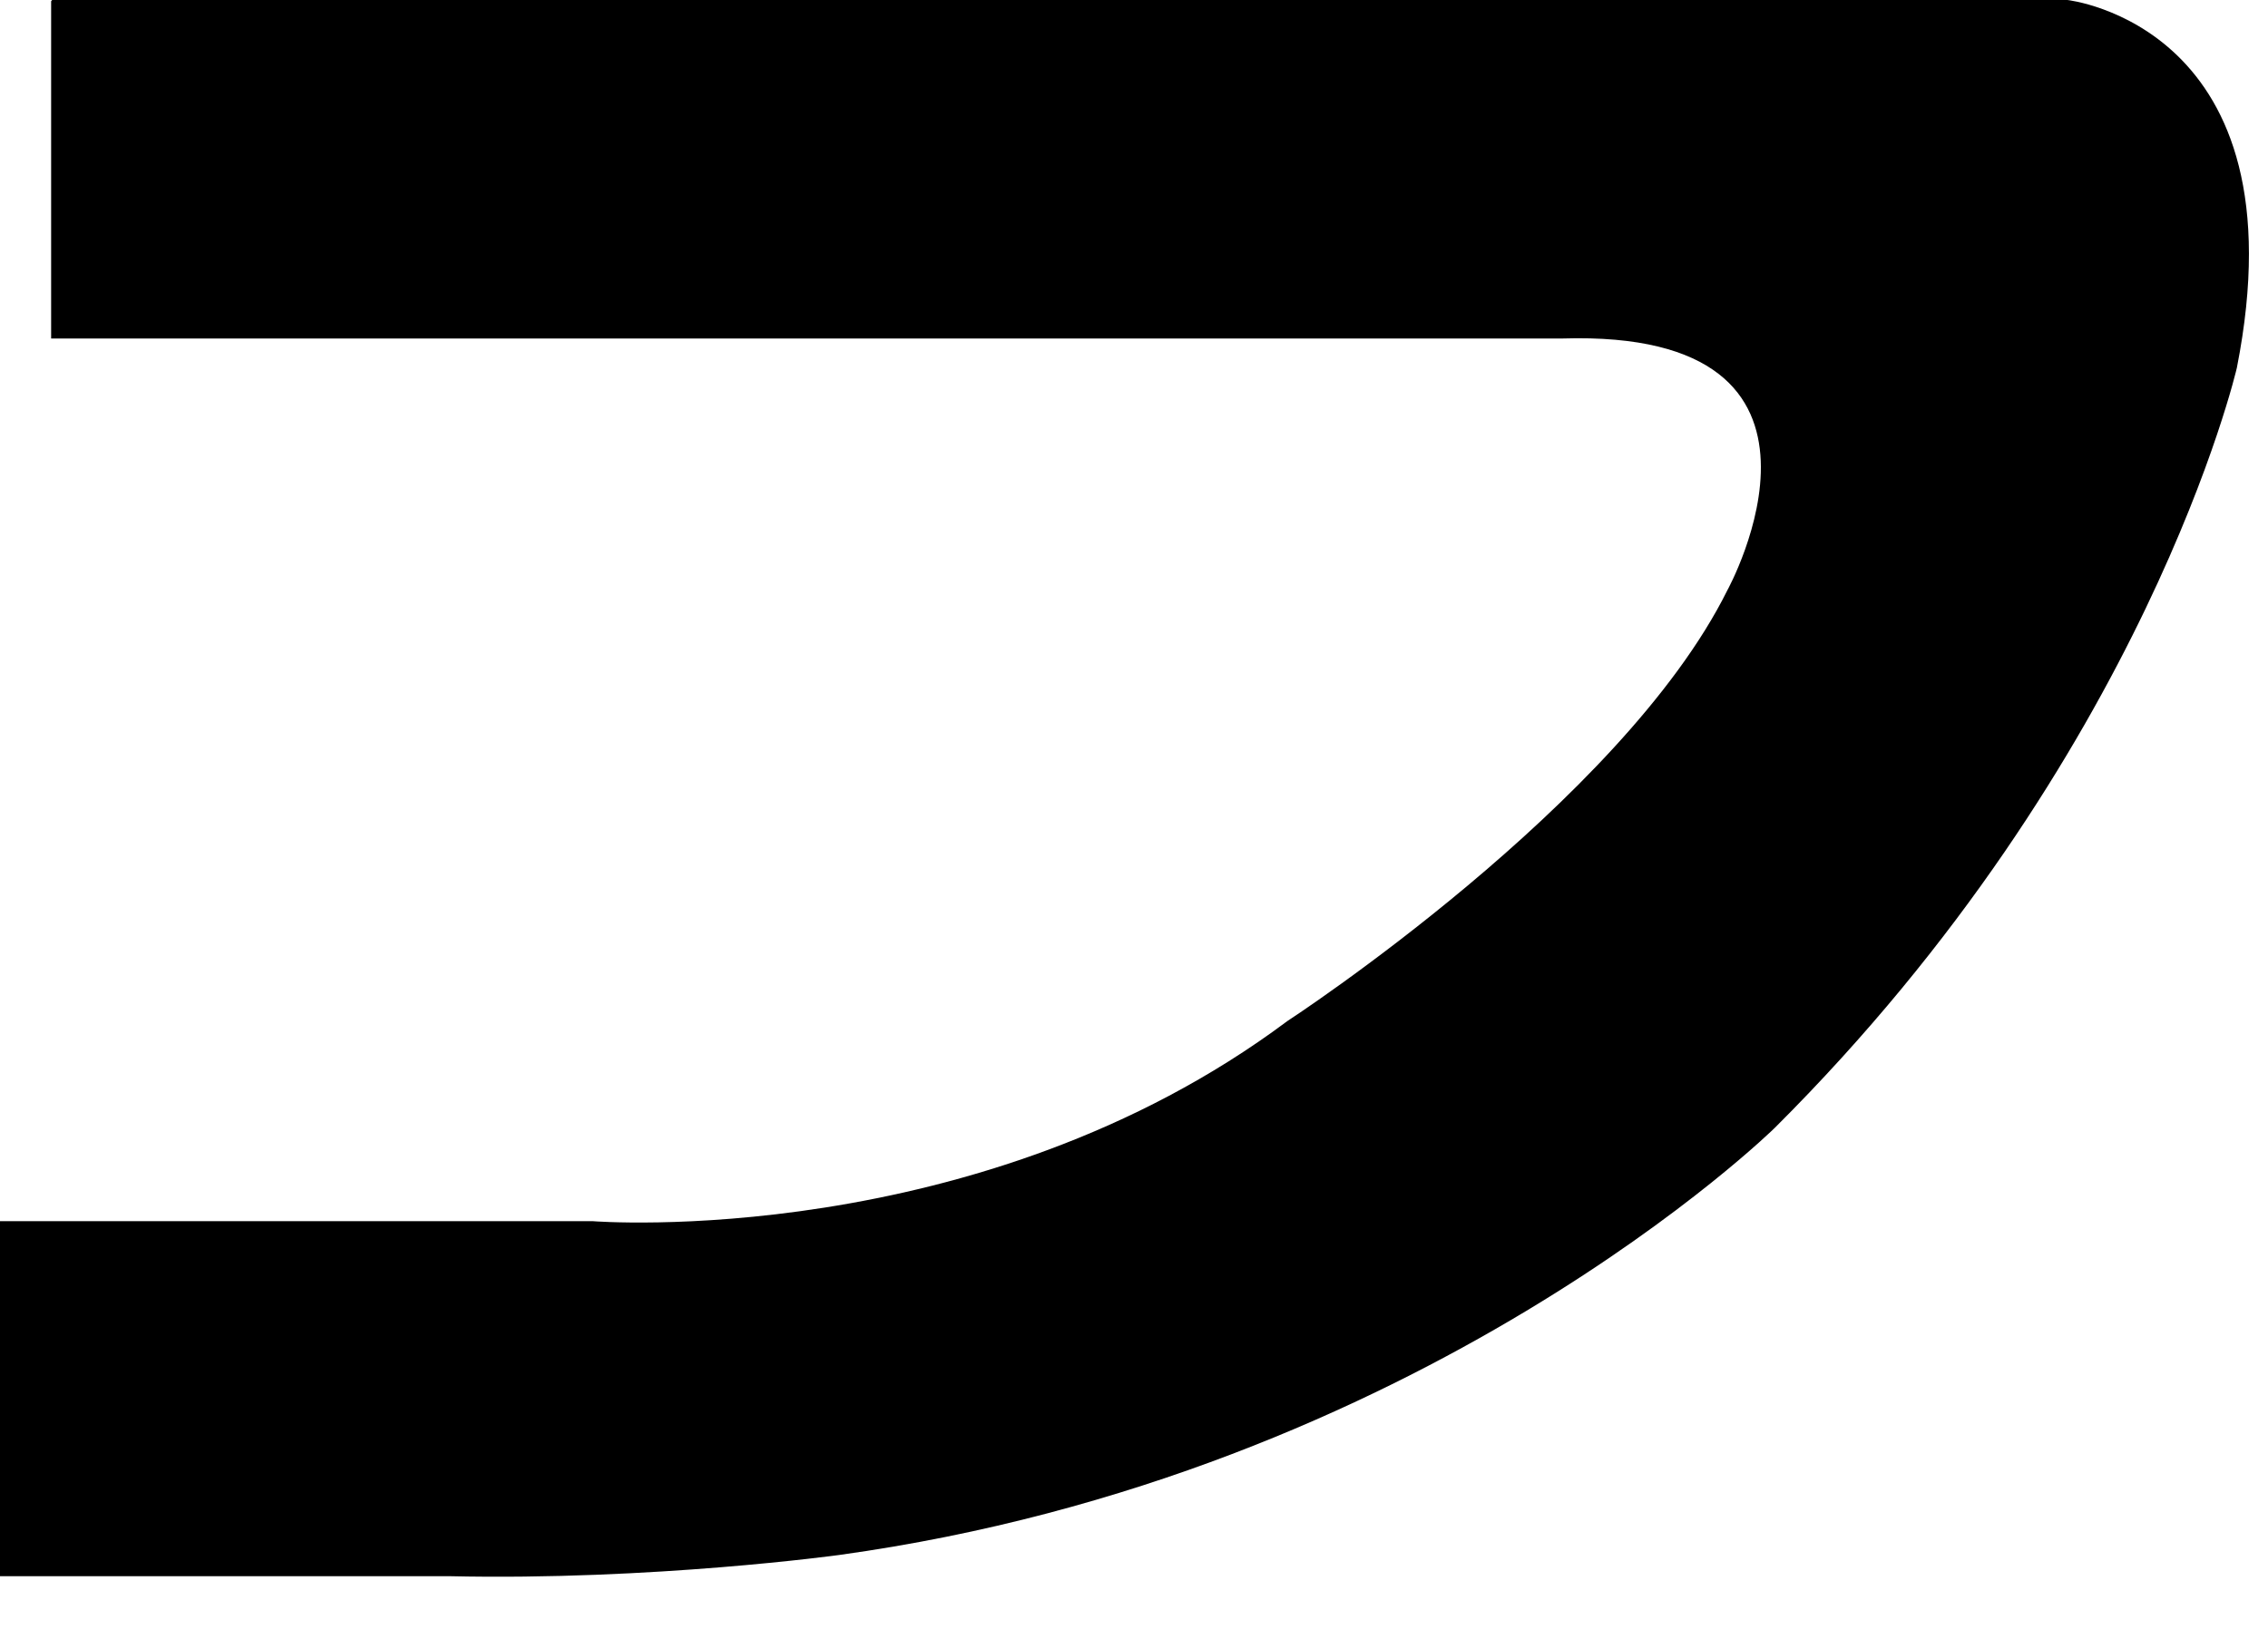 <?xml version="1.0" encoding="utf-8"?>
<svg xmlns="http://www.w3.org/2000/svg" fill="none" height="100%" overflow="visible" preserveAspectRatio="none" style="display: block;" viewBox="0 0 11 8" width="100%">
<path d="M0.253 0H10.027C10.027 0 11.176 0.125 10.849 1.784C10.849 1.784 10.416 3.669 8.609 5.47C8.609 5.47 6.903 7.151 4.071 7.543C4.071 7.543 3.164 7.668 2.179 7.646H0V5.924H2.877C2.877 5.924 4.746 6.072 6.244 4.953C6.244 4.953 7.865 3.897 8.378 2.863C8.378 2.863 9.076 1.596 7.578 1.642H0.248V0.006L0.253 0Z" fill="black" id="Vector"/>
</svg>